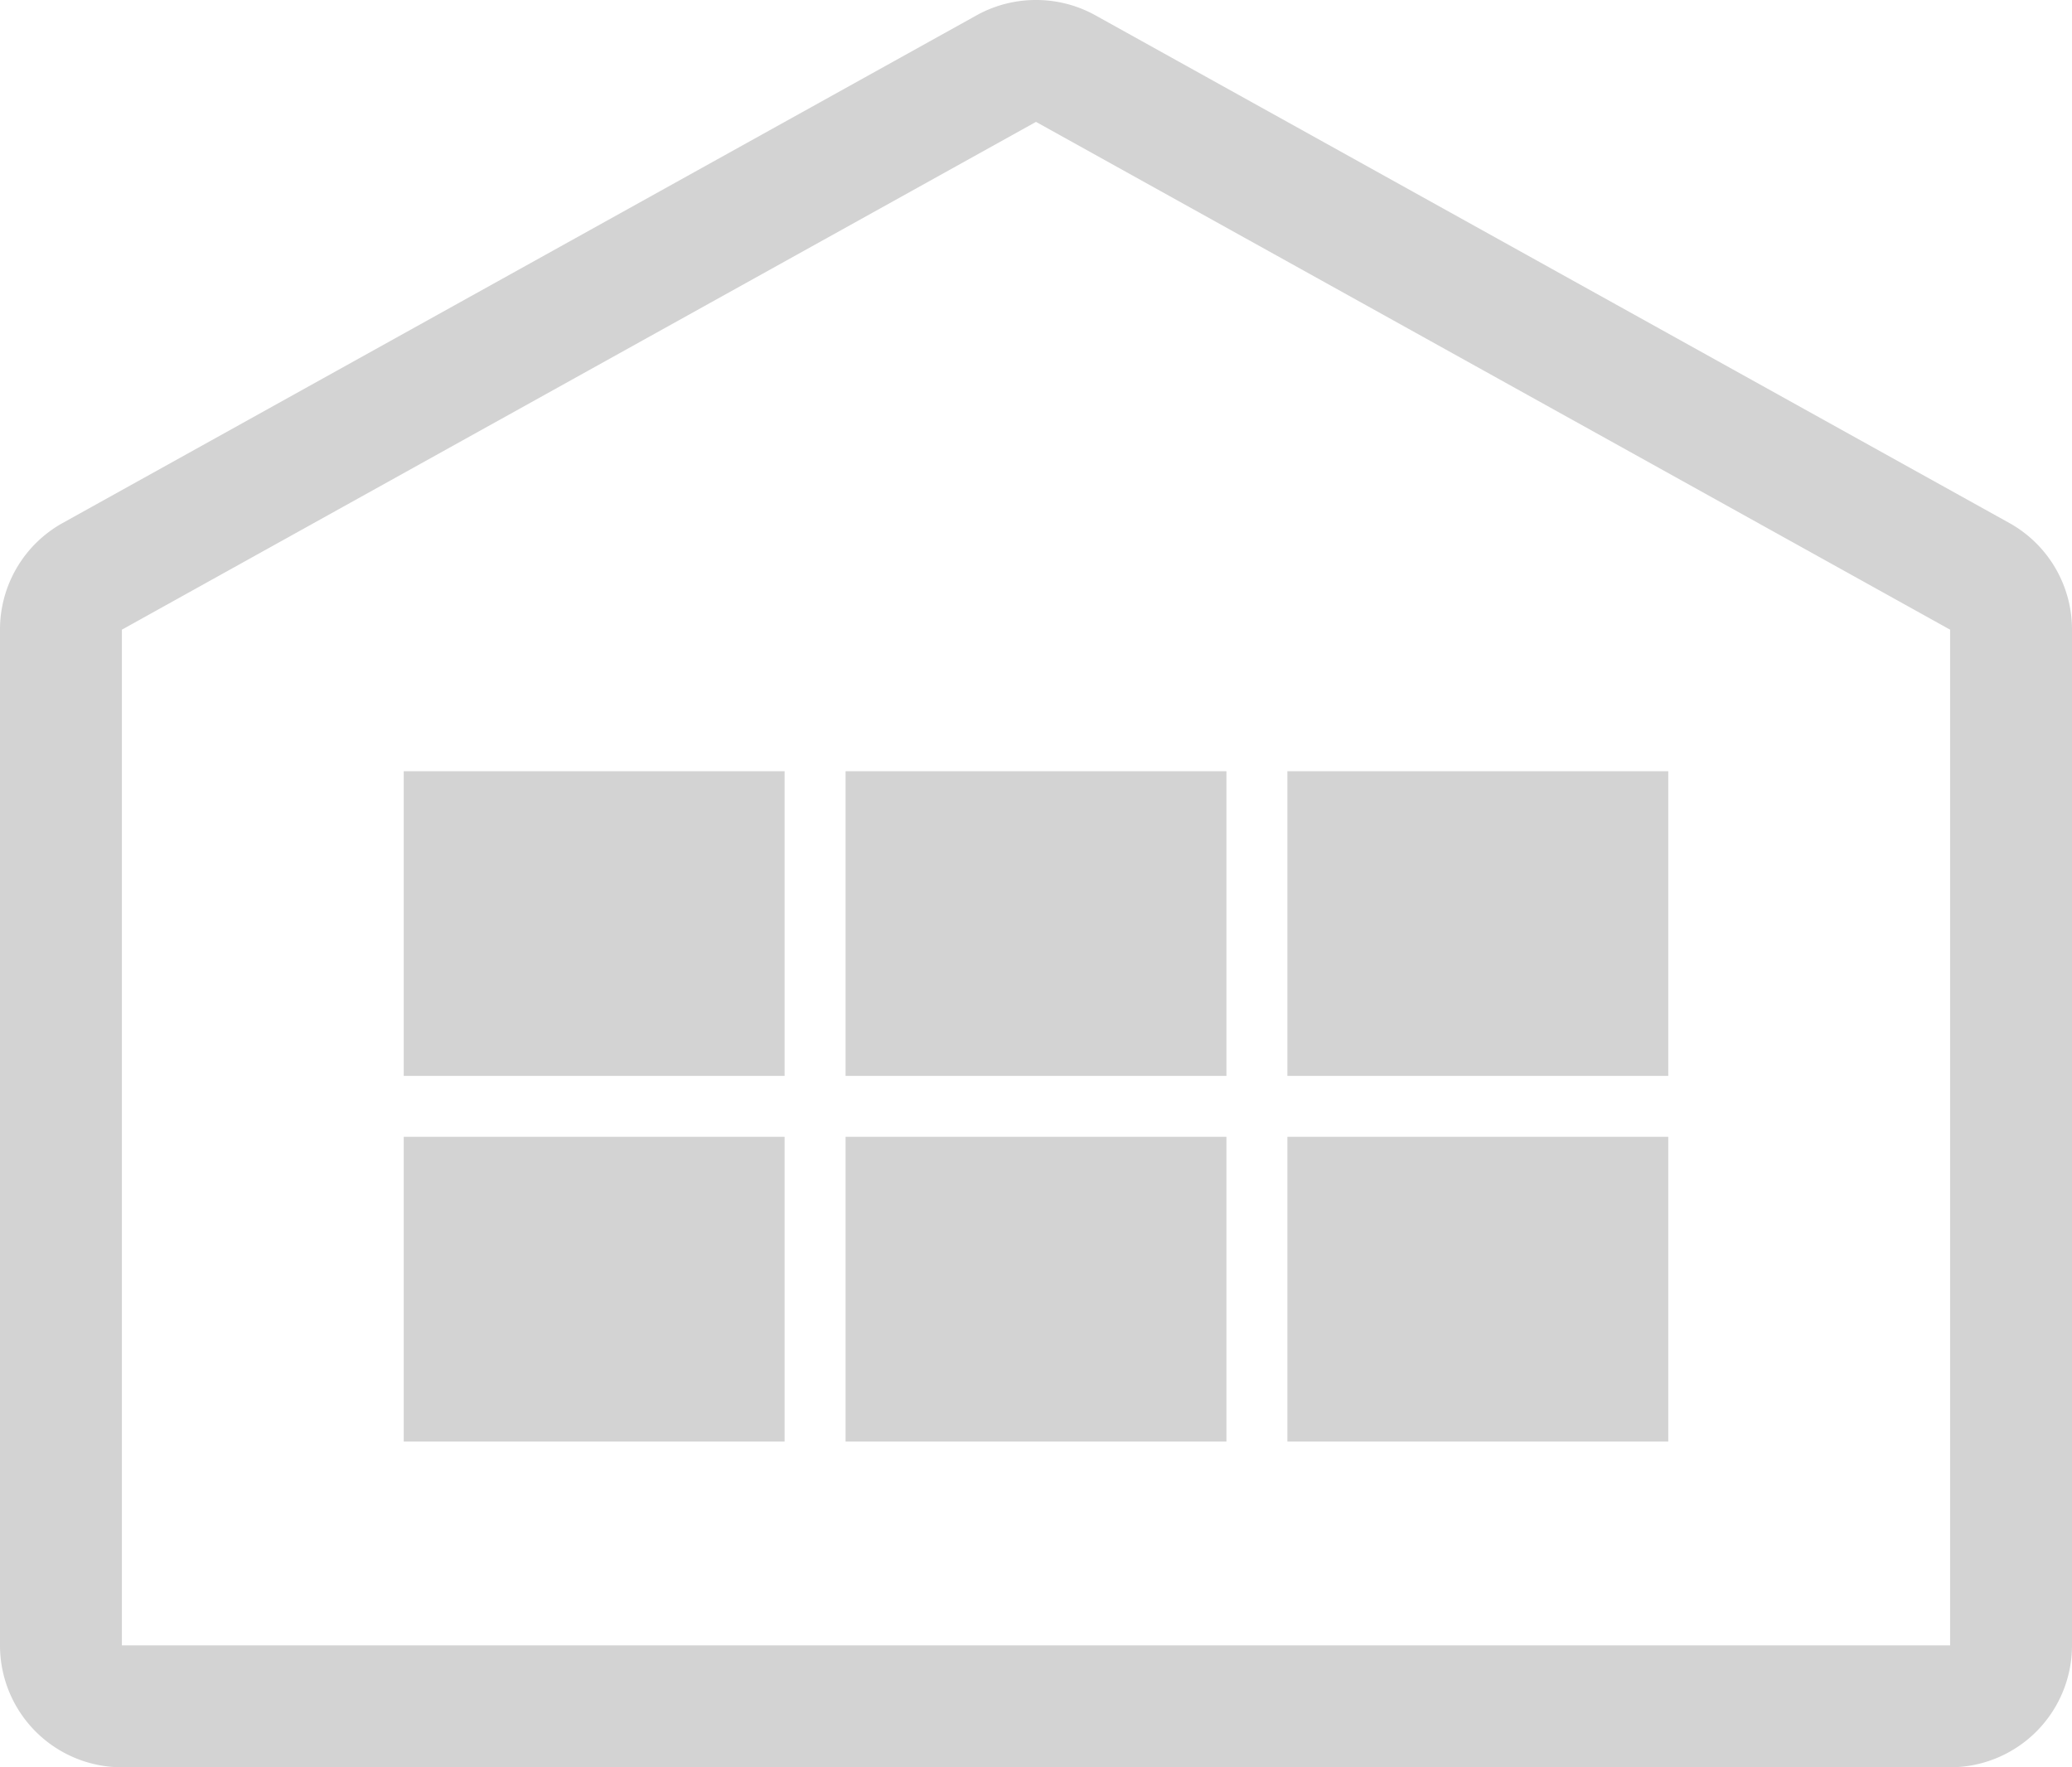 <svg xmlns="http://www.w3.org/2000/svg" viewBox="0 0 136 116"><defs><style>.cls-1{fill:#d3d3d3;}</style></defs><title>img-storage</title><g id="スライド2"><path class="cls-1" d="M68 8l60 33.33v66.67h-120v-66.67l60-33.33m0-8a8 8 0 0 0-3.89 1l-60 33.33a8 8 0 0 0-4.11 7v66.67a8 8 0 0 0 8 8h120a8 8 0 0 0 8-8v-66.67a8 8 0 0 0-4.11-7l-60-33.33a8 8 0 0 0-3.89-1zM26.5 50.62h25v20h-25zM55.5 50.62h25v20h-25zM84.5 50.62h25v20h-25zM26.5 74.62h25v20h-25zM55.5 74.62h25v20h-25zM84.5 74.62h25v20h-25z"/></g></svg>